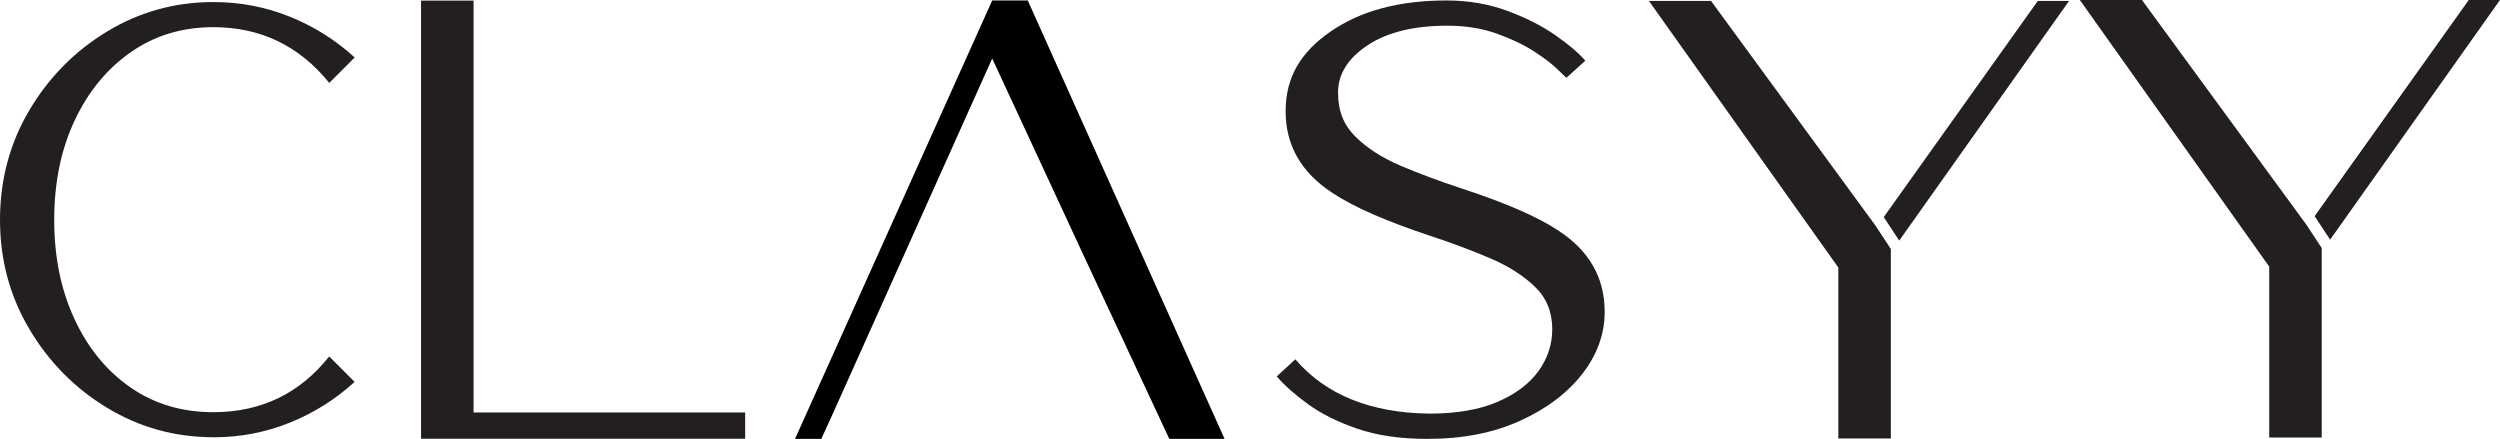 <svg viewBox="0 0 596.15 104.66" xmlns="http://www.w3.org/2000/svg" data-sanitized-data-name="Layer 2" data-name="Layer 2" id="Layer_2">
  <defs>
    <style>
      .cls-1, .cls-2 {
        stroke-width: 0px;
      }

      .cls-2 {
        fill: #231f20;
      }
    </style>
  </defs>
  <g data-sanitized-data-name="Layer 2" data-name="Layer 2" id="Layer_2-2">
    <g>
      <path d="m50.87,104.26c-9.15,0-17.59-2.33-25.3-7-7.72-4.66-13.91-10.93-18.57-18.79C2.33,70.61,0,61.92,0,52.42s2.33-18.28,7-26.14c4.66-7.86,10.86-14.13,18.57-18.79S41.72.49,50.87.49c6.4,0,12.47,1.16,18.22,3.48,5.75,2.32,10.91,5.56,15.49,9.73l-6.07,6.07c-7.16-8.86-16.37-13.29-27.64-13.29-7.45,0-14.02,2-19.72,5.99-5.7,3.99-10.15,9.43-13.38,16.33-3.23,6.89-4.84,14.77-4.84,23.63s1.6,16.66,4.8,23.59c3.2,6.92,7.64,12.37,13.33,16.33s12.29,5.94,19.8,5.94c11.38,0,20.6-4.43,27.64-13.29l6.07,6.07c-4.58,4.17-9.74,7.41-15.49,9.73-5.75,2.32-11.82,3.48-18.22,3.48v-.02Z" class="cls-2"></path>
      <path d="m177.69,104.62h-77.29V.15h12.53v98.21h64.76v6.26Z" class="cls-2"></path>
      <path d="m340.45,104.66c-6.44,0-12-.8-16.67-2.39s-8.59-3.53-11.75-5.81-5.69-4.51-7.58-6.7l4.43-4.08c7.27,8.45,17.91,12.77,31.92,12.95,6.5,0,11.93-.93,16.27-2.79s7.61-4.32,9.8-7.36,3.28-6.37,3.28-9.98c0-4.08-1.37-7.45-4.12-10.11s-6.3-4.92-10.64-6.78-9.03-3.62-14.06-5.28c-10.76-3.55-18.65-7.01-23.68-10.38-7.39-4.85-11.08-11.32-11.08-19.42s3.58-14.08,10.73-19.02S333.65.11,344.88.11c5.2,0,10.02.81,14.45,2.44,4.43,1.63,8.25,3.55,11.44,5.76s5.62,4.27,7.27,6.16l-4.52,4.08-1.95-1.86c-1.3-1.3-3.18-2.75-5.63-4.35s-5.44-3.03-8.96-4.3-7.46-1.91-11.84-1.91c-7.98,0-14.32,1.55-19.02,4.66s-7.05,6.87-7.05,11.31,1.39,7.76,4.17,10.51c2.78,2.75,6.37,5.05,10.77,6.92s9.12,3.62,14.14,5.28c10.7,3.49,18.53,6.89,23.5,10.2,7.33,4.79,11,11.23,11,19.33,0,5.32-1.79,10.27-5.36,14.85-3.58,4.58-8.53,8.31-14.85,11.17s-13.66,4.3-21.99,4.3h0Z" class="cls-2"></path>
      <polygon points="245.08 .11 236.6 .11 189.58 104.66 195.85 104.66 198.71 98.39 204.38 85.75 198.71 98.39 236.6 13.94 258.56 61.26 278.83 104.66 292.01 104.66 245.08 .11" class="cls-1"></polygon>
      <g>
        <polygon points="510.77 0 495.96 0 541.12 63.58 541.12 104.33 553.64 104.33 553.64 104.33 553.64 59.15 549.95 53.54 510.77 0" class="cls-2"></polygon>
        <polygon points="588.7 0 551.95 51.54 555.64 57.15 596.15 0 588.7 0" class="cls-2"></polygon>
      </g>
      <g>
        <polygon points="408.01 .22 393.2 .22 438.37 63.8 438.37 104.55 450.89 104.55 450.89 104.55 450.89 59.37 447.2 53.76 408.01 .22" class="cls-2"></polygon>
        <polygon points="485.94 .22 449.2 51.76 452.89 57.37 493.39 .22 485.94 .22" class="cls-2"></polygon>
      </g>
    </g>
  </g>
</svg>